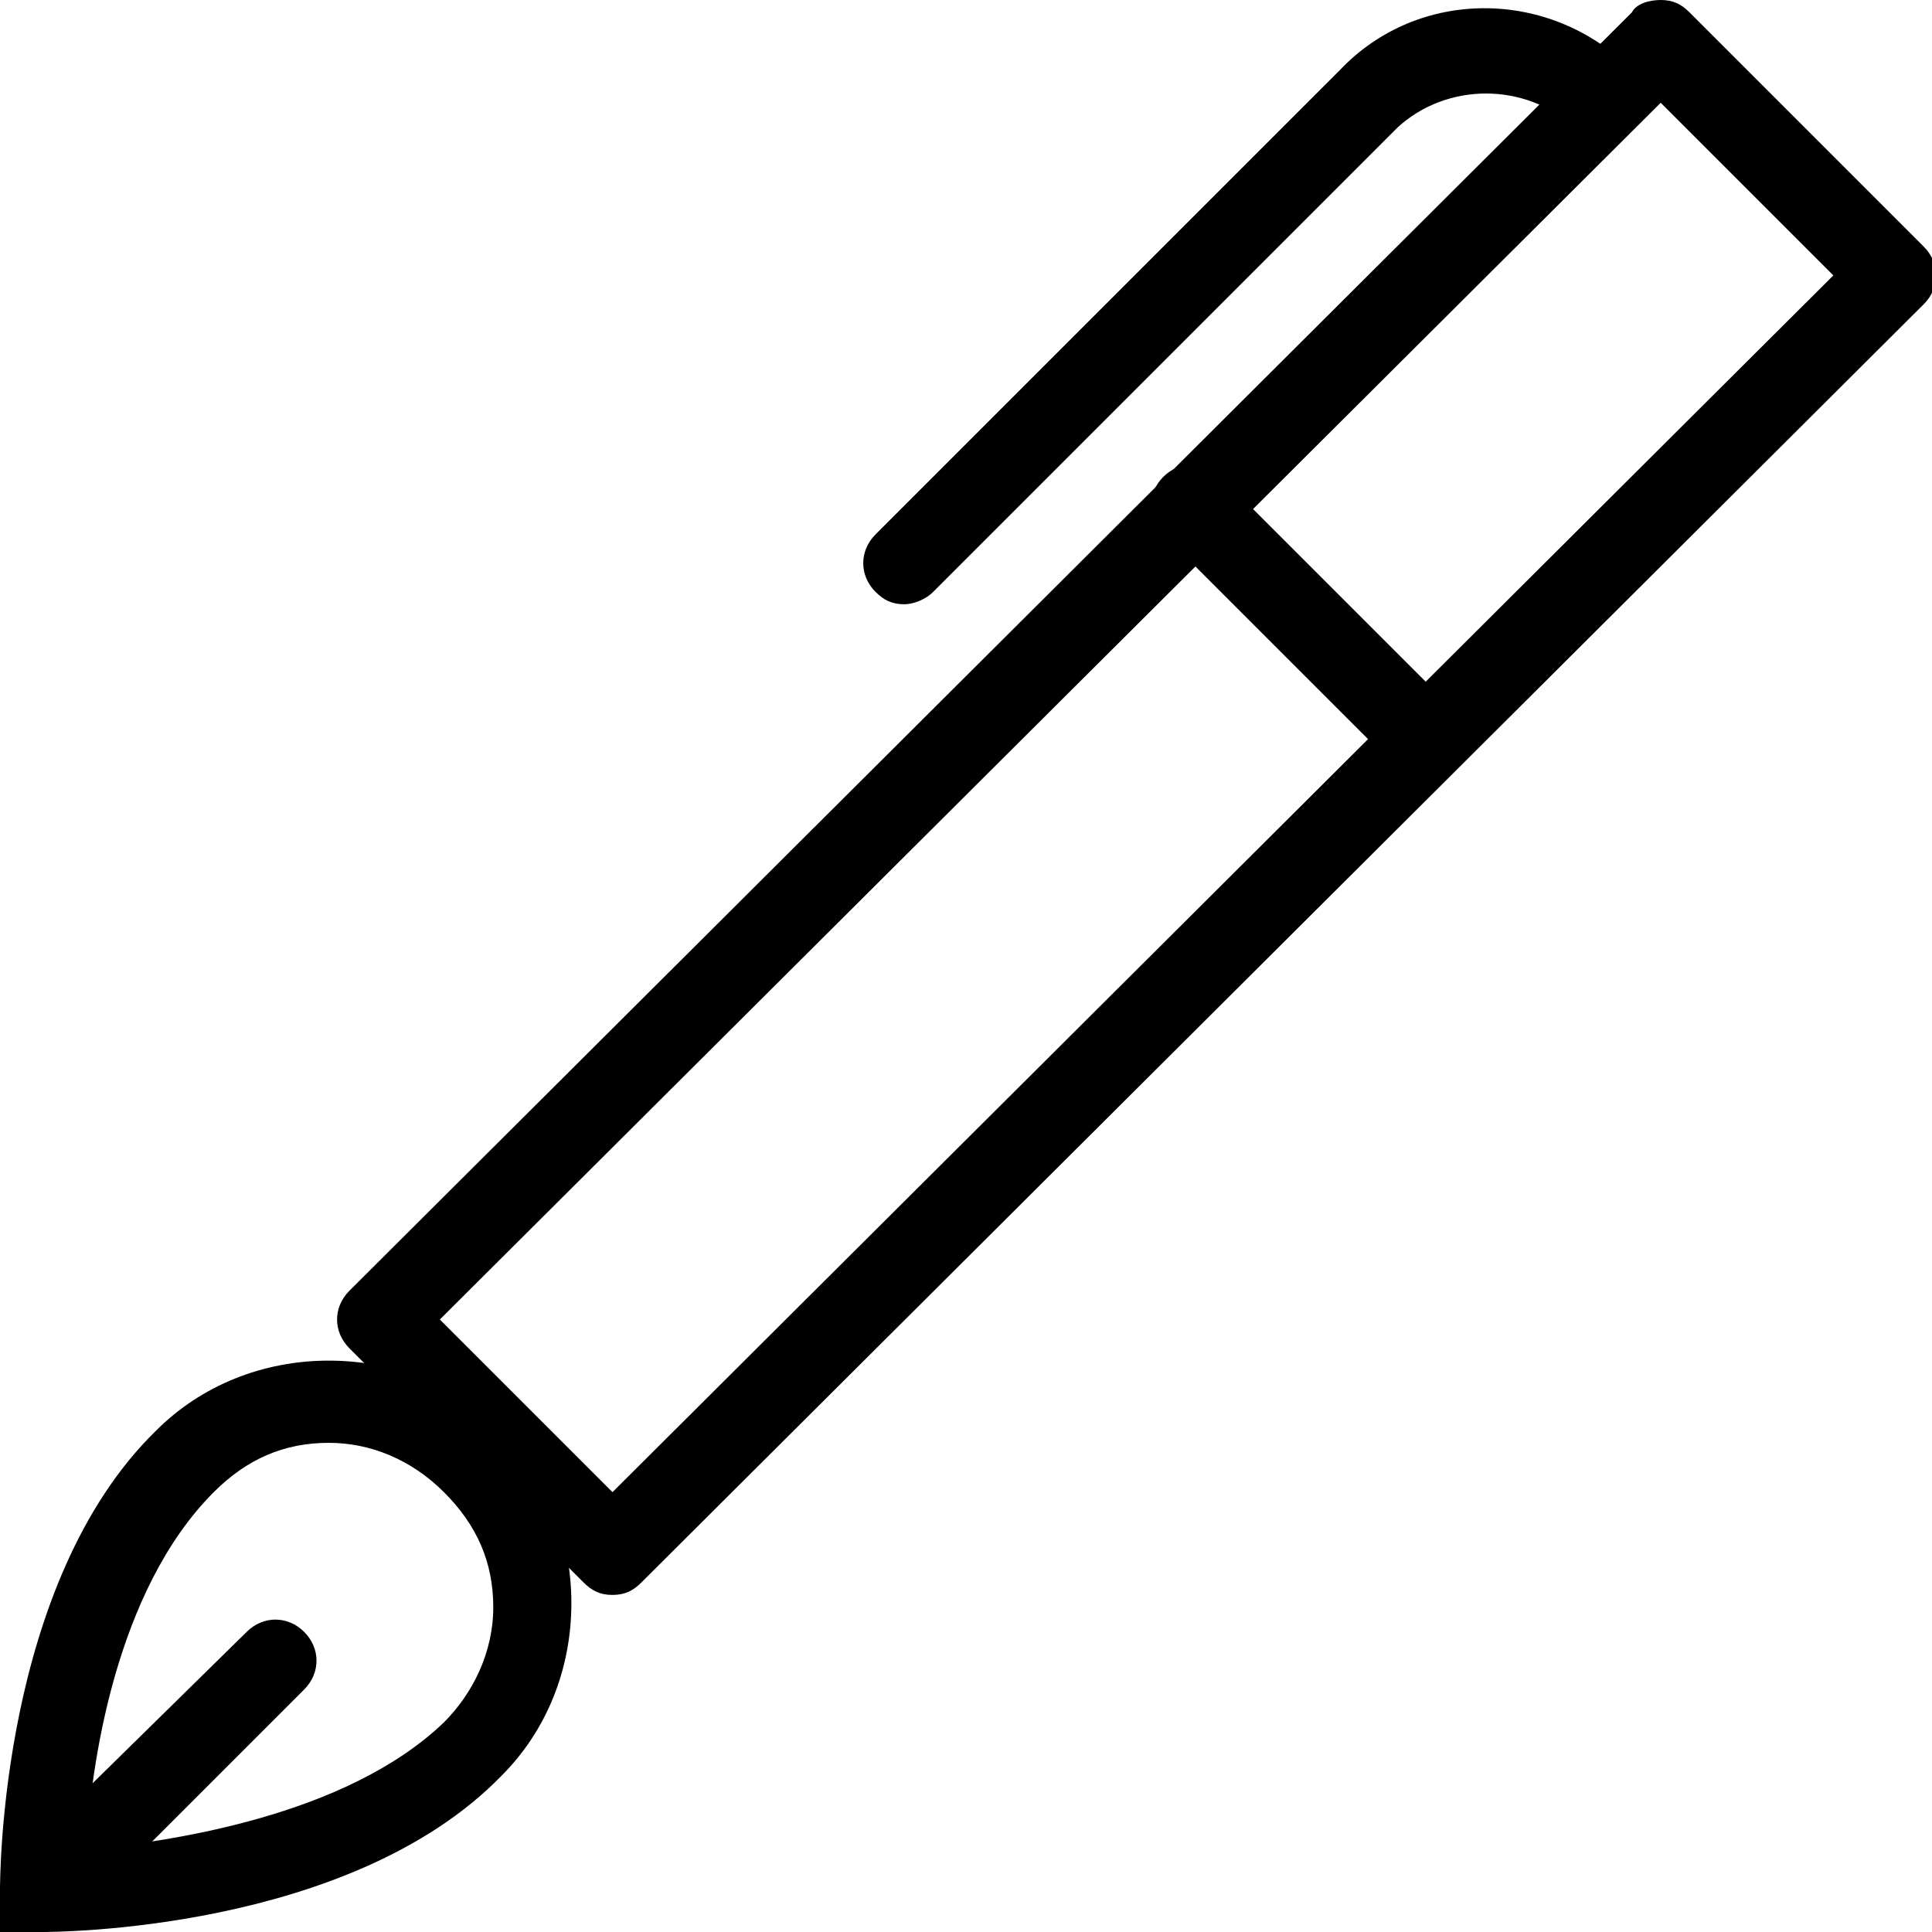 <svg version="1.1" xmlns="http://www.w3.org/2000/svg" xmlns:xlink="http://www.w3.org/1999/xlink" xmlns:a="http://ns.adobe.com/AdobeSVGViewerExtensions/3.0/" x="0px" y="0px" width="47px" height="47px" viewbox="0 0 47 47" enable-background="new 0 0 47 47" xml:space="preserve"><defs></defs><g id="Expanded_9_"><g><g><path d="M0,47v-1c0-0.3,0-7.5,3.8-11.2c1.1-1.1,2.6-1.7,4.2-1.7s3.1,0.6,4.2,1.7c1.1,1.1,1.7,2.6,1.7,4.2c0,1.6-0.6,3.1-1.7,4.2 C8.5,47,1.3,47,1,47L0,47z M8,35.1c-1.1,0-2,0.4-2.8,1.2c-2.4,2.4-3,6.7-3.1,8.7c2-0.2,6.3-0.8,8.7-3.1c0.7-0.7,1.2-1.7,1.2-2.8 c0-1.1-0.4-2-1.2-2.8C10,35.5,9,35.1,8,35.1z"/></g><g><path d="M1,47c-0.3,0-0.5-0.1-0.7-0.3c-0.4-0.4-0.4-1,0-1.4L6,39.7c0.4-0.4,1-0.4,1.4,0s0.4,1,0,1.4l-5.7,5.7 C1.5,46.9,1.3,47,1,47z"/></g><g><path d="M14.9,38.8L14.9,38.8c-0.3,0-0.5-0.1-0.7-0.3l-5.7-5.7c-0.4-0.4-0.4-1,0-1.4L39.7,0.3C39.8,0.1,40.1,0,40.4,0l0,0 c0.3,0,0.5,0.1,0.7,0.3l5.7,5.7c0.4,0.4,0.4,1,0,1.4L15.6,38.5C15.4,38.7,15.2,38.8,14.9,38.8z M10.7,32.1l4.2,4.2L44.6,6.7 l-4.2-4.2L10.7,32.1z"/></g><g><path d="M22,14.7c-0.3,0-0.5-0.1-0.7-0.3c-0.4-0.4-0.4-1,0-1.4L32.6,1.7c1.9-2,5.1-2,7.1,0c0.4,0.4,0.4,1,0,1.4s-1,0.4-1.4,0 C37.1,2,35.2,2,34,3.1L22.7,14.4C22.5,14.6,22.2,14.7,22,14.7z"/></g><g><path d="M34.7,19c-0.3,0-0.5-0.1-0.7-0.3L28.3,13c-0.4-0.4-0.4-1,0-1.4s1-0.4,1.4,0l5.7,5.7c0.4,0.4,0.4,1,0,1.4 C35.2,18.9,35,19,34.7,19z"/></g></g></g></svg>